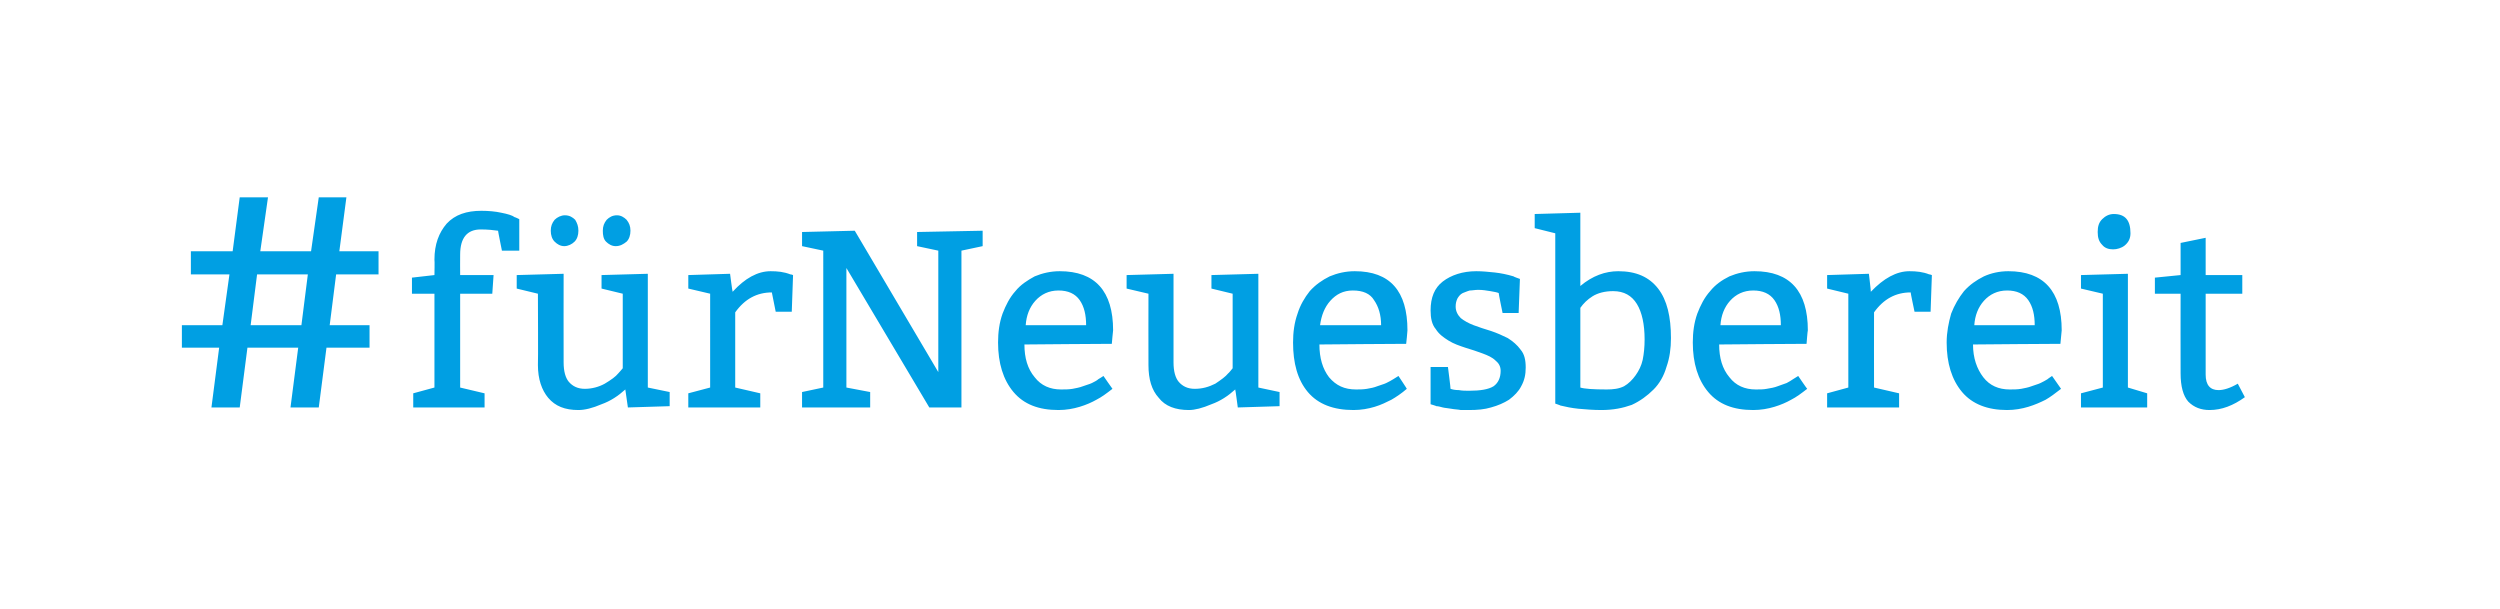 <?xml version="1.0" standalone="no"?><!DOCTYPE svg PUBLIC "-//W3C//DTD SVG 1.1//EN" "http://www.w3.org/Graphics/SVG/1.1/DTD/svg11.dtd"><svg xmlns="http://www.w3.org/2000/svg" version="1.1" width="389px" height="94.7px" viewBox="0 0 389 94.7"><desc>#fürNeuesbereit</desc><defs/><g id="Polygon100893"><path d="m29.7 42.7v-3.6h6.5l1.1-8.4h4.4l-1.2 8.4h7.9l1.2-8.4h4.3l-1.1 8.4h6.1v3.6h-6.6l-1 7.9h6.2v3.5h-6.7l-1.2 9.3h-4.4l1.2-9.3h-7.9l-1.2 9.3h-4.4l1.2-9.3h-5.8v-3.5h6.3l1.1-7.9h-6zm10.3 0l-1 7.9h7.9l1-7.9H40zm24.1.5l3.5-.4s.05-2.39 0-2.4c0-2.4.7-4.2 1.9-5.6c1.3-1.4 3.1-2 5.4-2c1.1 0 2.2.1 3.1.3c1 .2 1.7.4 2.1.7c.04-.03.7.3.7.3v4.9h-2.7s-.63-3.11-.6-3.1c-.7-.1-1.6-.2-2.7-.2c-2.1 0-3.2 1.3-3.2 3.9c-.02.03 0 3.2 0 3.2h5.2l-.2 2.9h-5v14.6l3.8.9v2.2H64.3v-2.2l3.3-.9V45.7h-3.5v-2.5zm36.7-.6v17.7l3.4.7v2.2l-6.5.2l-.4-2.8c-1.1 1-2.3 1.8-3.7 2.3c-1.4.6-2.6.9-3.6.9c-2.1 0-3.6-.6-4.7-1.9c-1-1.2-1.6-2.9-1.6-5.1c.05-.04 0-11.1 0-11.1l-3.3-.8v-2.1l7.3-.2s-.02 13.77 0 13.8c0 1.4.3 2.4.8 3c.6.7 1.4 1.1 2.5 1.1c1.1 0 2.2-.3 3.1-.8c1-.6 1.7-1.1 2.1-1.6c0 .03.7-.8.7-.8V45.7l-3.3-.8v-2.1l7.2-.2zm-13-4.3c-.6 0-1.1-.3-1.5-.7c-.4-.4-.6-1-.6-1.7c0-.7.2-1.2.6-1.7c.4-.4 1-.7 1.6-.7c.7 0 1.2.3 1.6.7c.3.5.5 1 .5 1.7c0 .7-.2 1.3-.6 1.7c-.4.4-1 .7-1.6.7zm8 0c-.6 0-1.1-.3-1.5-.7c-.4-.4-.5-1-.5-1.7c0-.7.2-1.2.6-1.7c.4-.4.9-.7 1.6-.7c.6 0 1.1.3 1.5.7c.4.5.6 1 .6 1.7c0 .7-.2 1.3-.6 1.7c-.5.4-1 .7-1.7.7zm17.8 4.3s.36 2.84.4 2.8c1.9-2.1 3.9-3.2 5.9-3.2c1.1 0 2.1.1 3.1.5c0-.05.4.1.4.1l-.2 5.7h-2.5s-.61-2.98-.6-3c-2.3 0-4.2 1-5.7 3.1v11.7l3.9.9v2.2h-11.2v-2.2l3.4-.9V45.7l-3.4-.8v-2.1l6.5-.2zm31 20.8l-12.9-21.7v18.6l3.7.7v2.4h-10.6V61l3.3-.7V39l-3.3-.7v-2.2l8.2-.2l13 22V39l-3.3-.7v-2.2l10.2-.2v2.4l-3.3.7v24.4h-5zm28.4-9.9s-13.57.08-13.6.1c0 2.1.5 3.8 1.6 5.1c1 1.3 2.4 1.9 4.1 1.9c.6 0 1.2 0 1.8-.1c.5-.1 1.1-.2 1.6-.4c.5-.2 1-.3 1.4-.5c.4-.2.8-.4 1-.6c.04 0 .8-.5.8-.5c0 0 1.4 2.03 1.4 2c-.9.7-1.7 1.3-2.5 1.7c-.7.4-1.6.8-2.6 1.1c-1 .3-2.1.5-3.3.5c-3.1 0-5.4-.9-7-2.8c-1.6-1.9-2.4-4.5-2.4-7.7c0-1.6.2-3.1.7-4.5c.5-1.3 1.1-2.5 2-3.5c.8-1 1.9-1.7 3-2.3c1.2-.5 2.5-.8 3.9-.8c5.5 0 8.3 3.1 8.3 9.2c-.02.01-.2 2.1-.2 2.1zm-13.4-2.9h9.4c0-1.6-.3-2.9-1-3.9c-.7-1-1.8-1.5-3.3-1.5c-1.5 0-2.7.6-3.6 1.6c-.9 1-1.4 2.3-1.5 3.8zm36.2-8v17.7l3.3.7v2.2l-6.5.2s-.36-2.75-.4-2.8c-1.1 1-2.3 1.8-3.7 2.3c-1.4.6-2.6.9-3.5.9c-2.1 0-3.7-.6-4.7-1.9c-1.1-1.2-1.6-2.9-1.6-5.1c-.02-.04 0-11.1 0-11.1l-3.4-.8v-2.1l7.3-.2v13.8c0 1.4.3 2.4.8 3c.6.7 1.4 1.1 2.5 1.1c1.2 0 2.2-.3 3.2-.8c.9-.6 1.6-1.1 2-1.6c.04.03.7-.8.7-.8V45.7l-3.3-.8v-2.1l7.3-.2zm23 10.9s-13.52.08-13.5.1c0 2.1.5 3.8 1.5 5.1c1.1 1.3 2.4 1.9 4.2 1.9c.5 0 1.1 0 1.7-.1c.6-.1 1.1-.2 1.6-.4c.5-.2 1-.3 1.4-.5c.4-.2.8-.4 1.1-.6l.8-.5s1.35 2.03 1.3 2c-.8.7-1.7 1.3-2.4 1.7c-.8.4-1.6.8-2.6 1.1c-1 .3-2.1.5-3.3.5c-3.1 0-5.5-.9-7.1-2.8c-1.6-1.9-2.3-4.5-2.3-7.7c0-1.6.2-3.1.7-4.5c.4-1.3 1.1-2.5 1.9-3.5c.9-1 1.9-1.7 3.1-2.3c1.2-.5 2.5-.8 3.9-.8c5.5 0 8.2 3.1 8.2 9.2c.03.01-.2 2.1-.2 2.1zm-13.4-2.9h9.5c0-1.6-.4-2.9-1.1-3.9c-.6-1-1.7-1.5-3.3-1.5c-1.5 0-2.6.6-3.5 1.6c-.9 1-1.4 2.3-1.6 3.8zm17.2 6.5h2.7s.44 3.39.4 3.4c.3.1.7.2 1.3.2c.5.1 1.1.1 1.6.1c1.7 0 3-.2 3.8-.7c.7-.5 1.1-1.3 1.1-2.4c0-.7-.3-1.2-.8-1.6c-.5-.5-1.2-.8-2-1.1c-.8-.3-1.7-.6-2.7-.9c-.9-.3-1.8-.6-2.6-1.1c-.8-.5-1.5-1-2-1.8c-.6-.7-.8-1.7-.8-2.9c0-2 .6-3.5 1.9-4.5c1.3-1 3.1-1.6 5.2-1.6c1 0 1.9.1 2.9.2c.9.1 1.9.3 2.9.6c-.02.05 1 .4 1 .4l-.2 5.3h-2.5s-.64-3.1-.6-3.1c-.2-.1-.7-.2-1.3-.3c-.6-.1-1.2-.2-1.9-.2c-.5 0-.9.1-1.3.1c-.4.1-.8.3-1.1.4c-.4.2-.6.5-.8.8c-.2.4-.3.8-.3 1.3c0 .7.3 1.3.8 1.8c.5.4 1.2.8 2 1.1c.8.3 1.7.6 2.7.9c.9.3 1.8.7 2.6 1.1c.8.5 1.5 1.1 2 1.8c.6.7.8 1.6.8 2.8c0 1.1-.2 2-.7 2.9c-.4.8-1.1 1.5-1.9 2.1c-.8.5-1.7.9-2.8 1.2c-1 .3-2.1.4-3.4.4h-1.3c-.5-.1-1-.1-1.5-.2c-.5-.1-.9-.1-1.3-.2c-.4-.1-.7-.2-1-.2c0-.04-.9-.3-.9-.3v-5.8zm23.3-24v11.4c1.9-1.6 3.9-2.3 5.9-2.3c2.8 0 4.8.9 6.2 2.7c1.4 1.8 2 4.4 2 7.7c0 1.6-.2 3.1-.7 4.5c-.4 1.4-1.1 2.6-2 3.5c-1 1-2.1 1.8-3.4 2.4c-1.4.5-2.9.8-4.7.8c-1.3 0-2.5-.1-3.6-.2c-1-.1-2-.3-2.8-.5c.03-.02-.8-.3-.8-.3V36.3l-3.2-.8v-2.2l7.1-.2zm0 27.2c.6.2 2 .3 4.1.3c1 0 1.9-.1 2.7-.5c.7-.4 1.3-1 1.8-1.7c.5-.7.9-1.5 1.1-2.4c.2-1 .3-2 .3-3.2c0-2.3-.4-4.2-1.2-5.5c-.8-1.3-2-2-3.7-2c-1.3 0-2.4.3-3.2.8c-.8.5-1.4 1.1-1.9 1.8v12.4zm35.2-6.8s-13.59.08-13.6.1c0 2.1.5 3.8 1.6 5.1c1 1.3 2.4 1.9 4.1 1.9c.6 0 1.2 0 1.7-.1c.6-.1 1.2-.2 1.7-.4c.5-.2.9-.3 1.4-.5c.4-.2.7-.4 1-.6c.02 0 .8-.5.8-.5c0 0 1.38 2.03 1.4 2c-.9.7-1.7 1.3-2.5 1.7c-.7.4-1.6.8-2.6 1.1c-1 .3-2.1.5-3.3.5c-3.1 0-5.4-.9-7-2.8c-1.6-1.9-2.4-4.5-2.4-7.7c0-1.6.2-3.1.7-4.5c.5-1.3 1.1-2.5 2-3.5c.8-1 1.8-1.7 3-2.3c1.2-.5 2.5-.8 3.9-.8c5.5 0 8.3 3.1 8.3 9.2c-.04.01-.2 2.1-.2 2.1zm-13.4-2.9h9.4c0-1.6-.3-2.9-1-3.9c-.7-1-1.8-1.5-3.3-1.5c-1.5 0-2.7.6-3.6 1.6c-.9 1-1.4 2.3-1.5 3.8zm23.1-8s.34 2.84.3 2.8c2-2.1 4-3.2 6-3.2c1.1 0 2.1.1 3.1.5c-.02-.05.4.1.4.1l-.2 5.7h-2.5s-.63-2.98-.6-3c-2.3 0-4.2 1-5.7 3.1c-.02-.01 0 11.7 0 11.7l3.9.9v2.2h-11.2v-2.2l3.3-.9V45.7l-3.3-.8v-2.1l6.5-.2zm29.8 10.9s-13.56.08-13.6.1c0 2.1.6 3.8 1.6 5.1c1 1.3 2.4 1.9 4.1 1.9c.6 0 1.2 0 1.8-.1c.5-.1 1.1-.2 1.6-.4c.5-.2 1-.3 1.4-.5c.4-.2.8-.4 1.1-.6c-.05 0 .7-.5.7-.5l1.4 2c-.9.7-1.7 1.3-2.4 1.7c-.8.4-1.7.8-2.7 1.1c-1 .3-2.1.5-3.3.5c-3 0-5.4-.9-7-2.8c-1.6-1.9-2.4-4.5-2.4-7.7c0-1.6.3-3.1.7-4.5c.5-1.3 1.2-2.5 2-3.5c.9-1 1.9-1.7 3.1-2.3c1.1-.5 2.4-.8 3.8-.8c5.5 0 8.3 3.1 8.3 9.2l-.2 2.1zm-13.4-2.9h9.4c0-1.6-.3-2.9-1-3.9c-.7-1-1.8-1.5-3.3-1.5c-1.5 0-2.7.6-3.6 1.6c-.9 1-1.4 2.3-1.5 3.8zm21.7-17.3c1.8 0 2.6 1 2.6 3c0 .8-.3 1.4-.9 1.9c-.5.4-1.2.6-1.8.6c-.7 0-1.3-.2-1.7-.7c-.5-.5-.7-1.1-.7-2c0-.9.2-1.5.7-2c.5-.5 1.1-.8 1.8-.8zm2.2 9.3v17.7l3 .9v2.2h-10.3v-2.2l3.4-.9V45.7l-3.4-.8v-2.1l7.3-.2zm12.1-5.6v5.8h5.7v2.9h-5.7v12.6c0 1.6.7 2.4 2 2.4c.8 0 1.8-.3 3-1l1.1 2.1c-1.8 1.3-3.6 2-5.5 2c-1.3 0-2.4-.4-3.3-1.3c-.8-.9-1.2-2.4-1.2-4.4c-.02-.01 0-12.4 0-12.4h-4v-2.5l4-.4v-5l3.9-.8z" stroke="none" fill="#009fe3"/></g></svg>